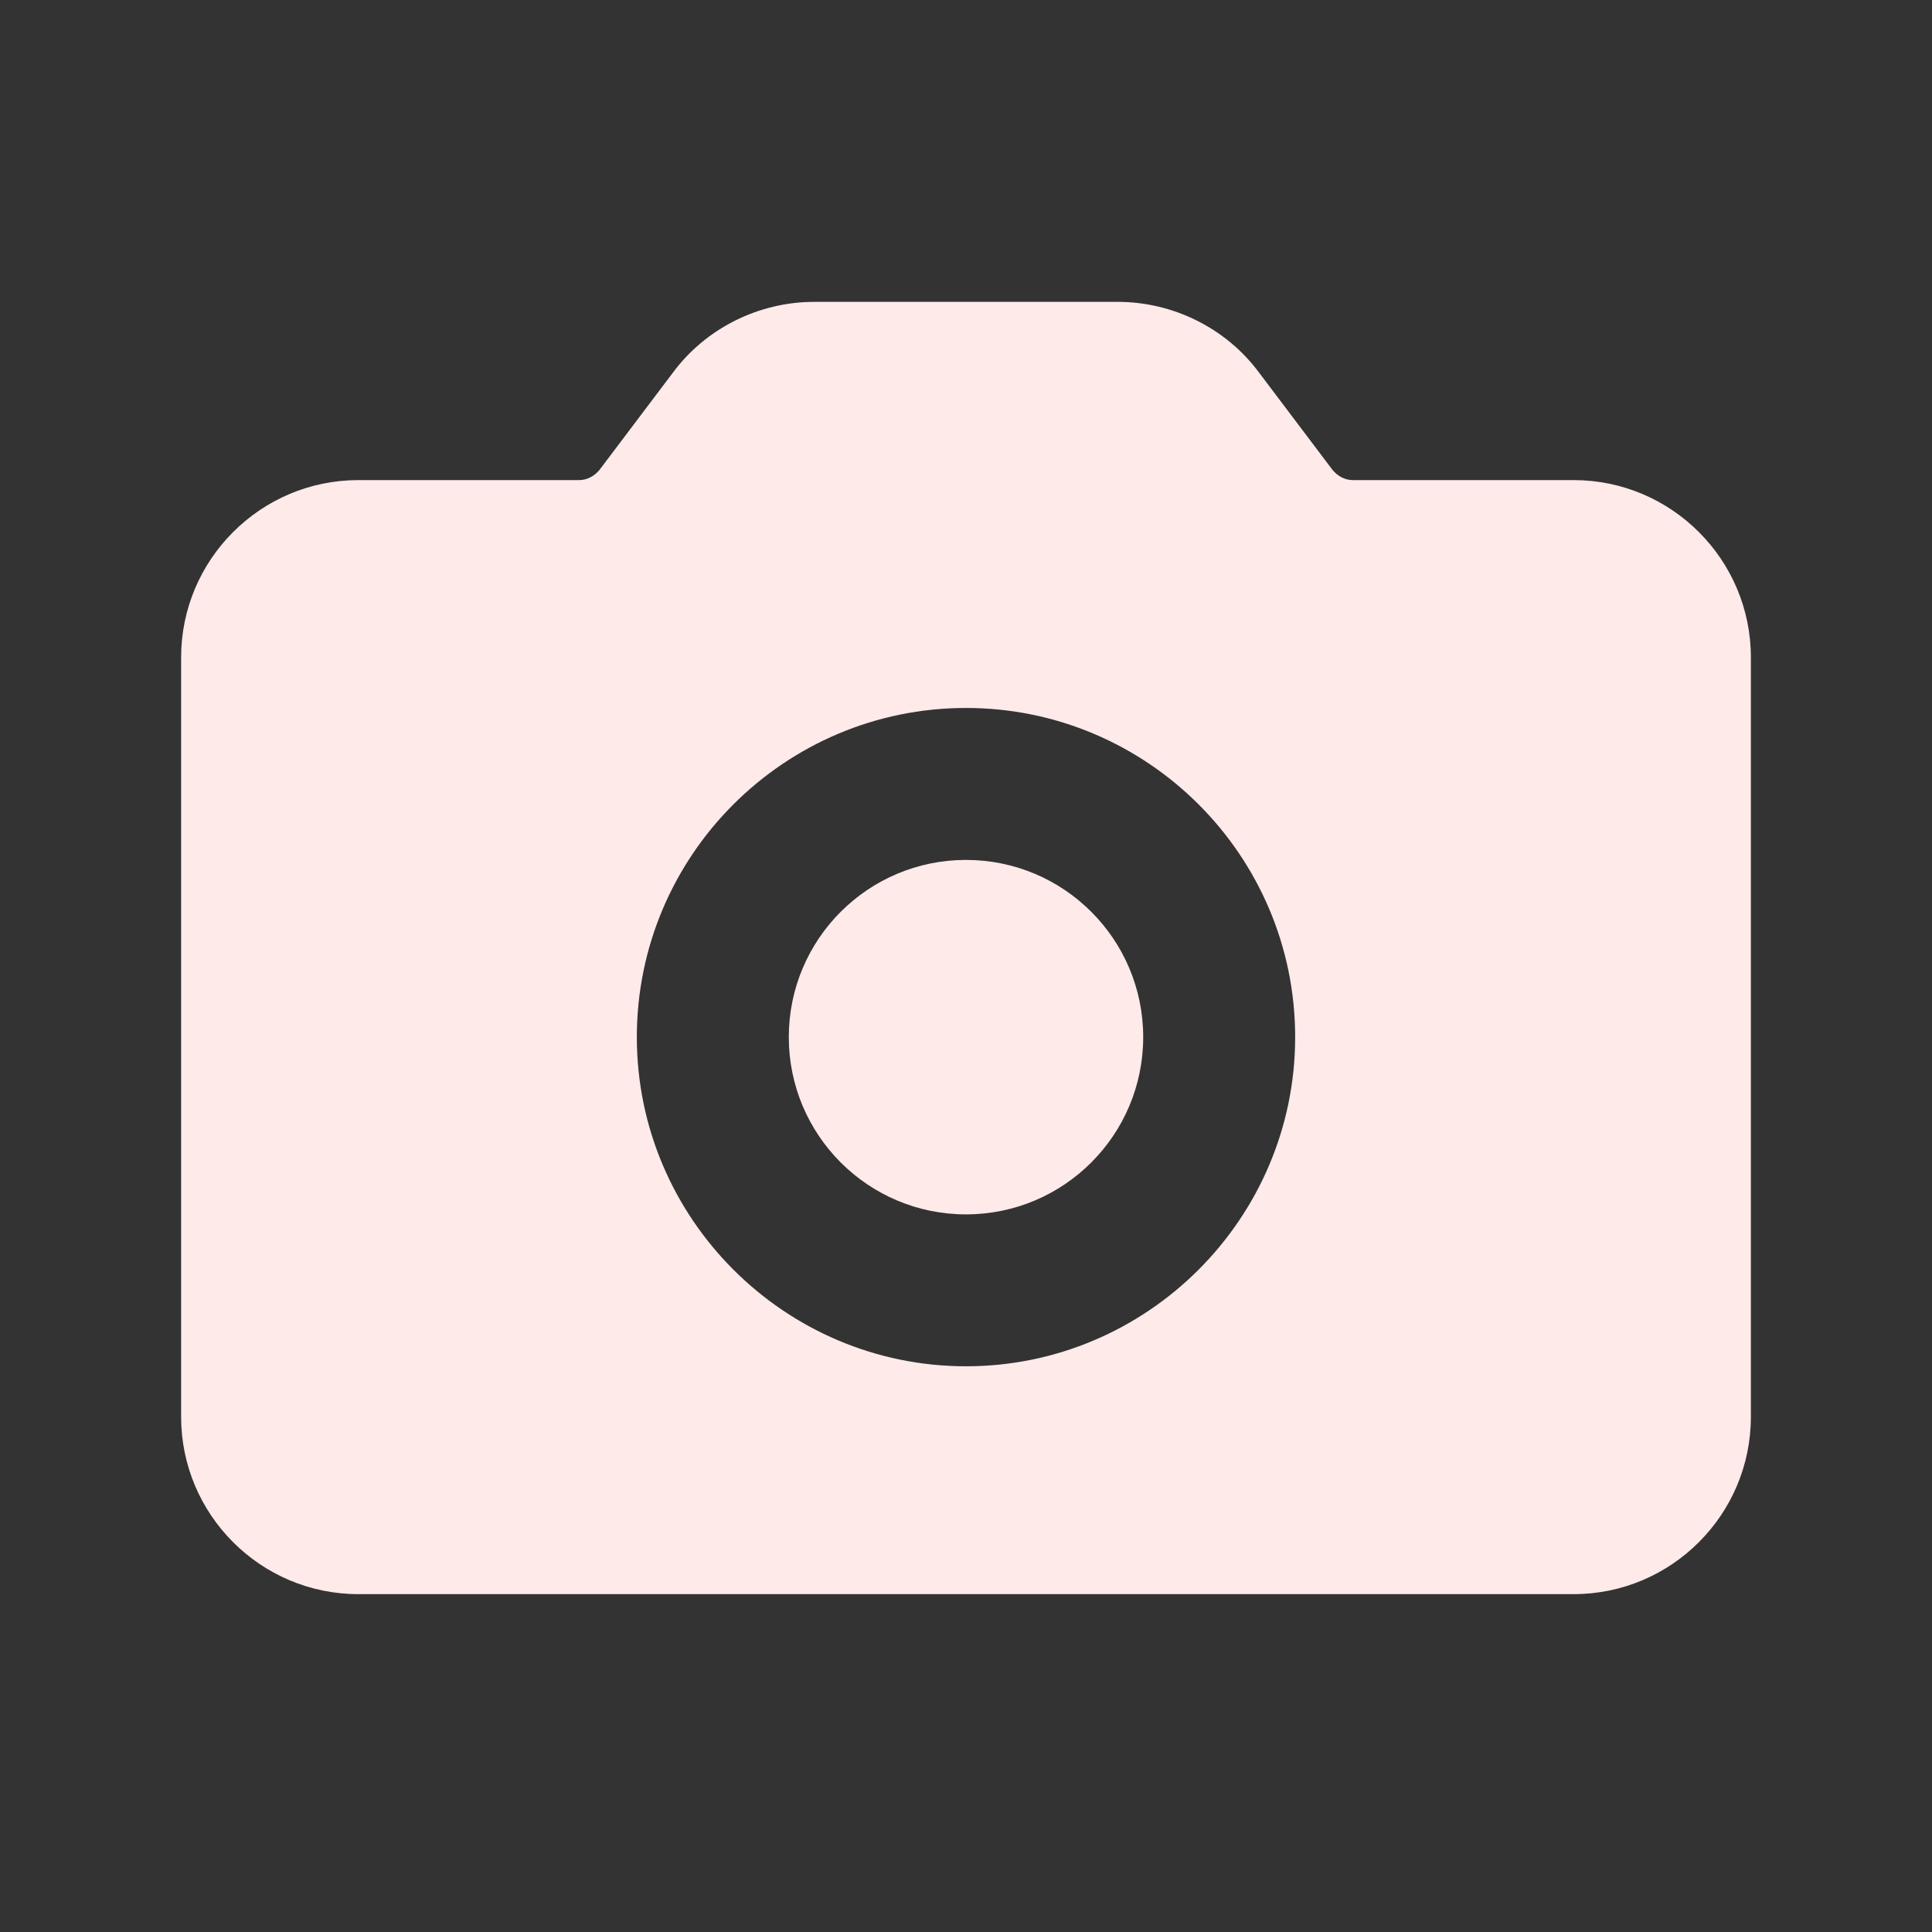 <?xml version="1.0" encoding="UTF-8"?> <svg xmlns="http://www.w3.org/2000/svg" width="32" height="32" viewBox="0 0 32 32" fill="none"><rect x="0" y="0" width="32" height="32" fill="#333333" stroke="none"/><path d="M26.064 7.952H22.408C22.273 7.952 22.156 7.885 22.072 7.785L20.856 6.174C20.311 5.436 19.43 5 18.516 5H13.484C12.57 5 11.689 5.436 11.144 6.174L9.928 7.785C9.844 7.885 9.726 7.952 9.592 7.952H5.935C4.317 7.952 3 9.269 3 10.888V23.468C3 25.087 4.317 26.404 5.935 26.404H26.064C27.683 26.404 29 25.087 29 23.468V10.888C29 9.269 27.683 7.952 26.064 7.952ZM16 22.63C12.997 22.63 10.548 20.181 10.548 17.178C10.548 14.167 12.997 11.726 16 11.726C19.003 11.726 21.452 14.167 21.452 17.178C21.452 20.181 19.003 22.63 16 22.63Z" fill="#FFEAEA"></path><path d="M16 20.114C17.621 20.114 18.935 18.799 18.935 17.178C18.935 15.557 17.621 14.243 16 14.243C14.379 14.243 13.065 15.557 13.065 17.178C13.065 18.799 14.379 20.114 16 20.114Z" fill="#FFEAEA"></path></svg> 
